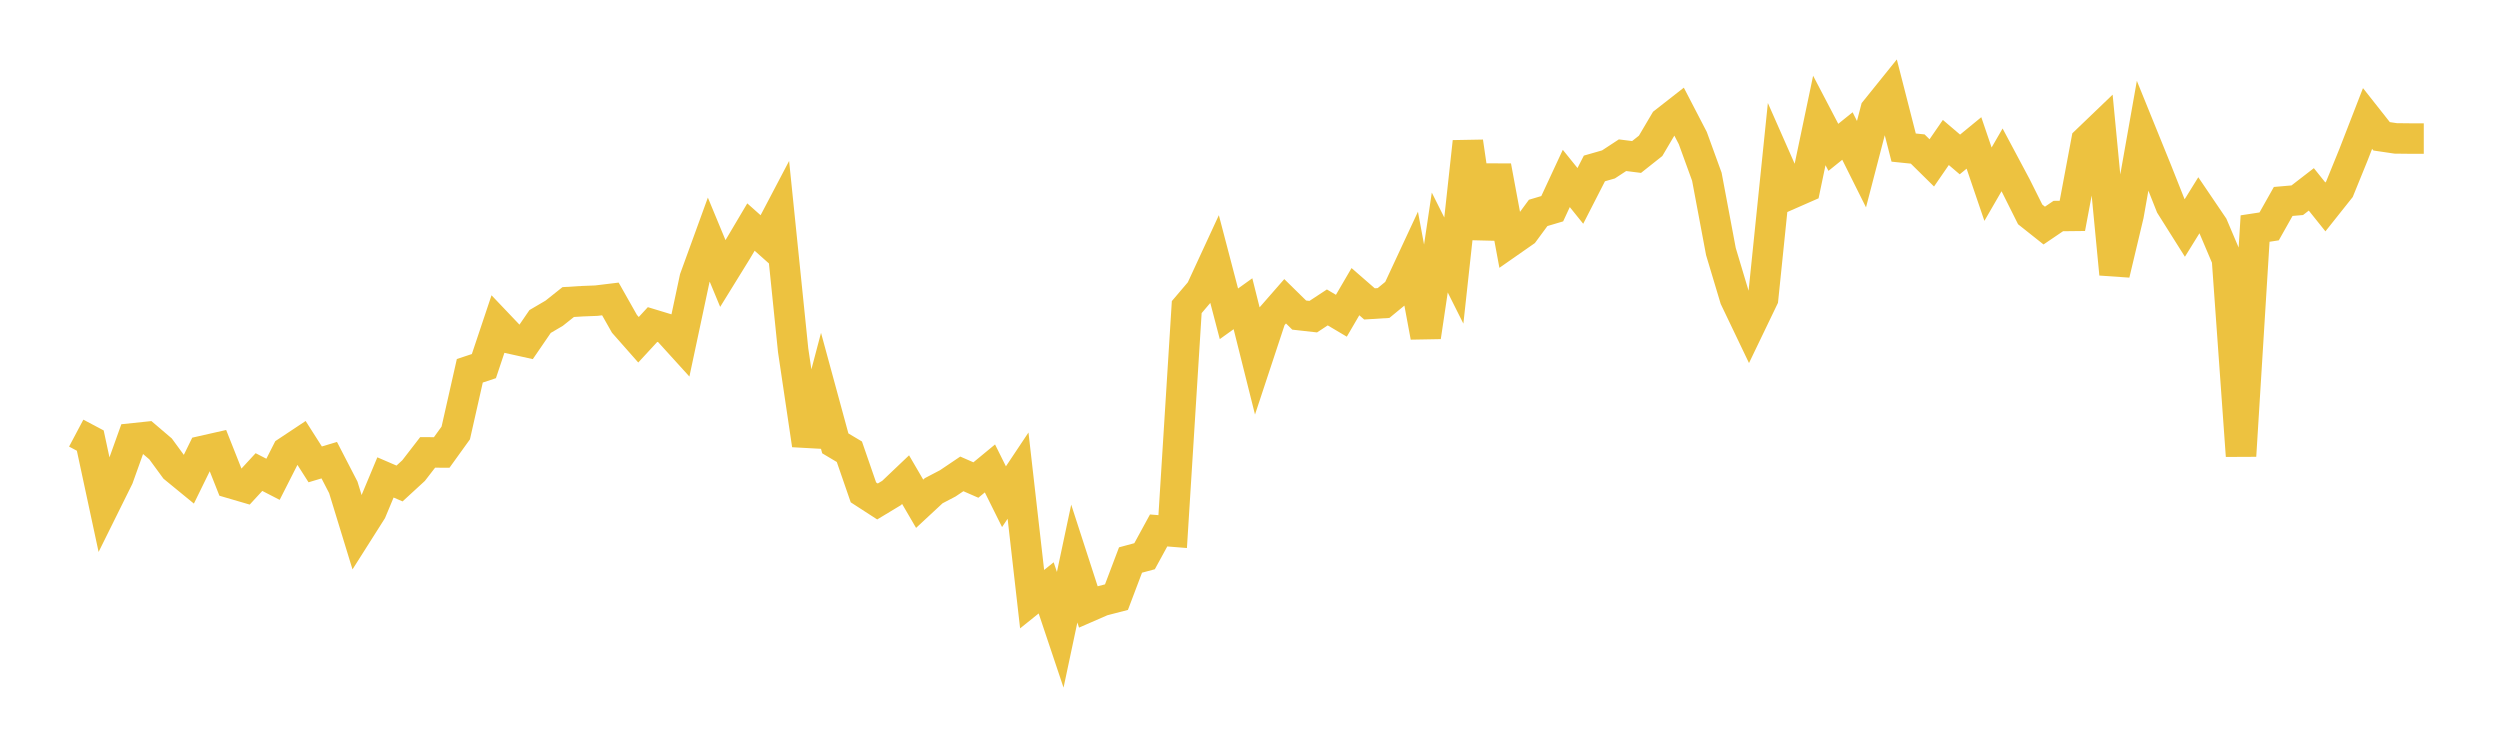 <svg width="164" height="48" xmlns="http://www.w3.org/2000/svg" xmlns:xlink="http://www.w3.org/1999/xlink"><path fill="none" stroke="rgb(237,194,64)" stroke-width="2" d="M5,28.413L5.922,28.902L6.844,33.196L7.766,31.335L8.689,28.759L9.611,28.662L10.533,29.448L11.455,30.707L12.377,31.462L13.299,29.58L14.222,29.371L15.144,31.697L16.066,31.967L16.988,30.967L17.91,31.442L18.832,29.626L19.754,29.014L20.677,30.463L21.599,30.187L22.521,31.972L23.443,34.981L24.365,33.527L25.287,31.319L26.21,31.717L27.132,30.87L28.054,29.677L28.976,29.682L29.898,28.402L30.82,24.323L31.743,24.017L32.665,21.263L33.587,22.232L34.509,22.436L35.431,21.09L36.353,20.549L37.275,19.815L38.198,19.759L39.12,19.723L40.042,19.611L40.964,21.243L41.886,22.288L42.808,21.289L43.731,21.569L44.653,22.584L45.575,18.255L46.497,15.72L47.419,17.944L48.341,16.451L49.263,14.895L50.186,15.716L51.108,13.961L52.03,22.977L52.952,29.191L53.874,25.697L54.796,29.085L55.719,29.634L56.641,32.3L57.563,32.897L58.485,32.341L59.407,31.465L60.329,33.047L61.251,32.191L62.174,31.708L63.096,31.087L64.018,31.49L64.94,30.729L65.862,32.584L66.784,31.201L67.707,39.305L68.629,38.564L69.551,41.315L70.473,36.97L71.395,39.814L72.317,39.412L73.24,39.173L74.162,36.737L75.084,36.488L76.006,34.798L76.928,34.872L77.85,20.146L78.772,19.062L79.695,17.065L80.617,20.586L81.539,19.925L82.461,23.607L83.383,20.819L84.305,19.764L85.228,20.67L86.15,20.773L87.072,20.167L87.994,20.713L88.916,19.133L89.838,19.936L90.76,19.878L91.683,19.119L92.605,17.14L93.527,22.099L94.449,15.909L95.371,17.749L96.293,9.299L97.216,15.607L98.138,10.904L99.06,15.861L99.982,15.218L100.904,13.966L101.826,13.692L102.749,11.706L103.671,12.851L104.593,11.05L105.515,10.786L106.437,10.182L107.359,10.298L108.281,9.567L109.204,8.002L110.126,7.281L111.048,9.059L111.97,11.594L112.892,16.501L113.814,19.576L114.737,21.505L115.659,19.589L116.581,10.615L117.503,12.705L118.425,12.3L119.347,7.903L120.269,9.666L121.192,8.922L122.114,10.77L123.036,7.226L123.958,6.081L124.88,9.681L125.802,9.776L126.725,10.686L127.647,9.347L128.569,10.132L129.491,9.376L130.413,12.083L131.335,10.488L132.257,12.218L133.18,14.065L134.102,14.797L135.024,14.172L135.946,14.162L136.868,9.245L137.79,8.361L138.713,17.981L139.635,14.104L140.557,8.897L141.479,11.169L142.401,13.493L143.323,14.956L144.246,13.465L145.168,14.825L146.09,16.997L147.012,29.905L147.934,14.993L148.856,14.852L149.778,13.215L150.701,13.135L151.623,12.423L152.545,13.574L153.467,12.415L154.389,10.149L155.311,7.773L156.234,8.942L157.156,9.079L158.078,9.089L159,9.089"></path></svg>